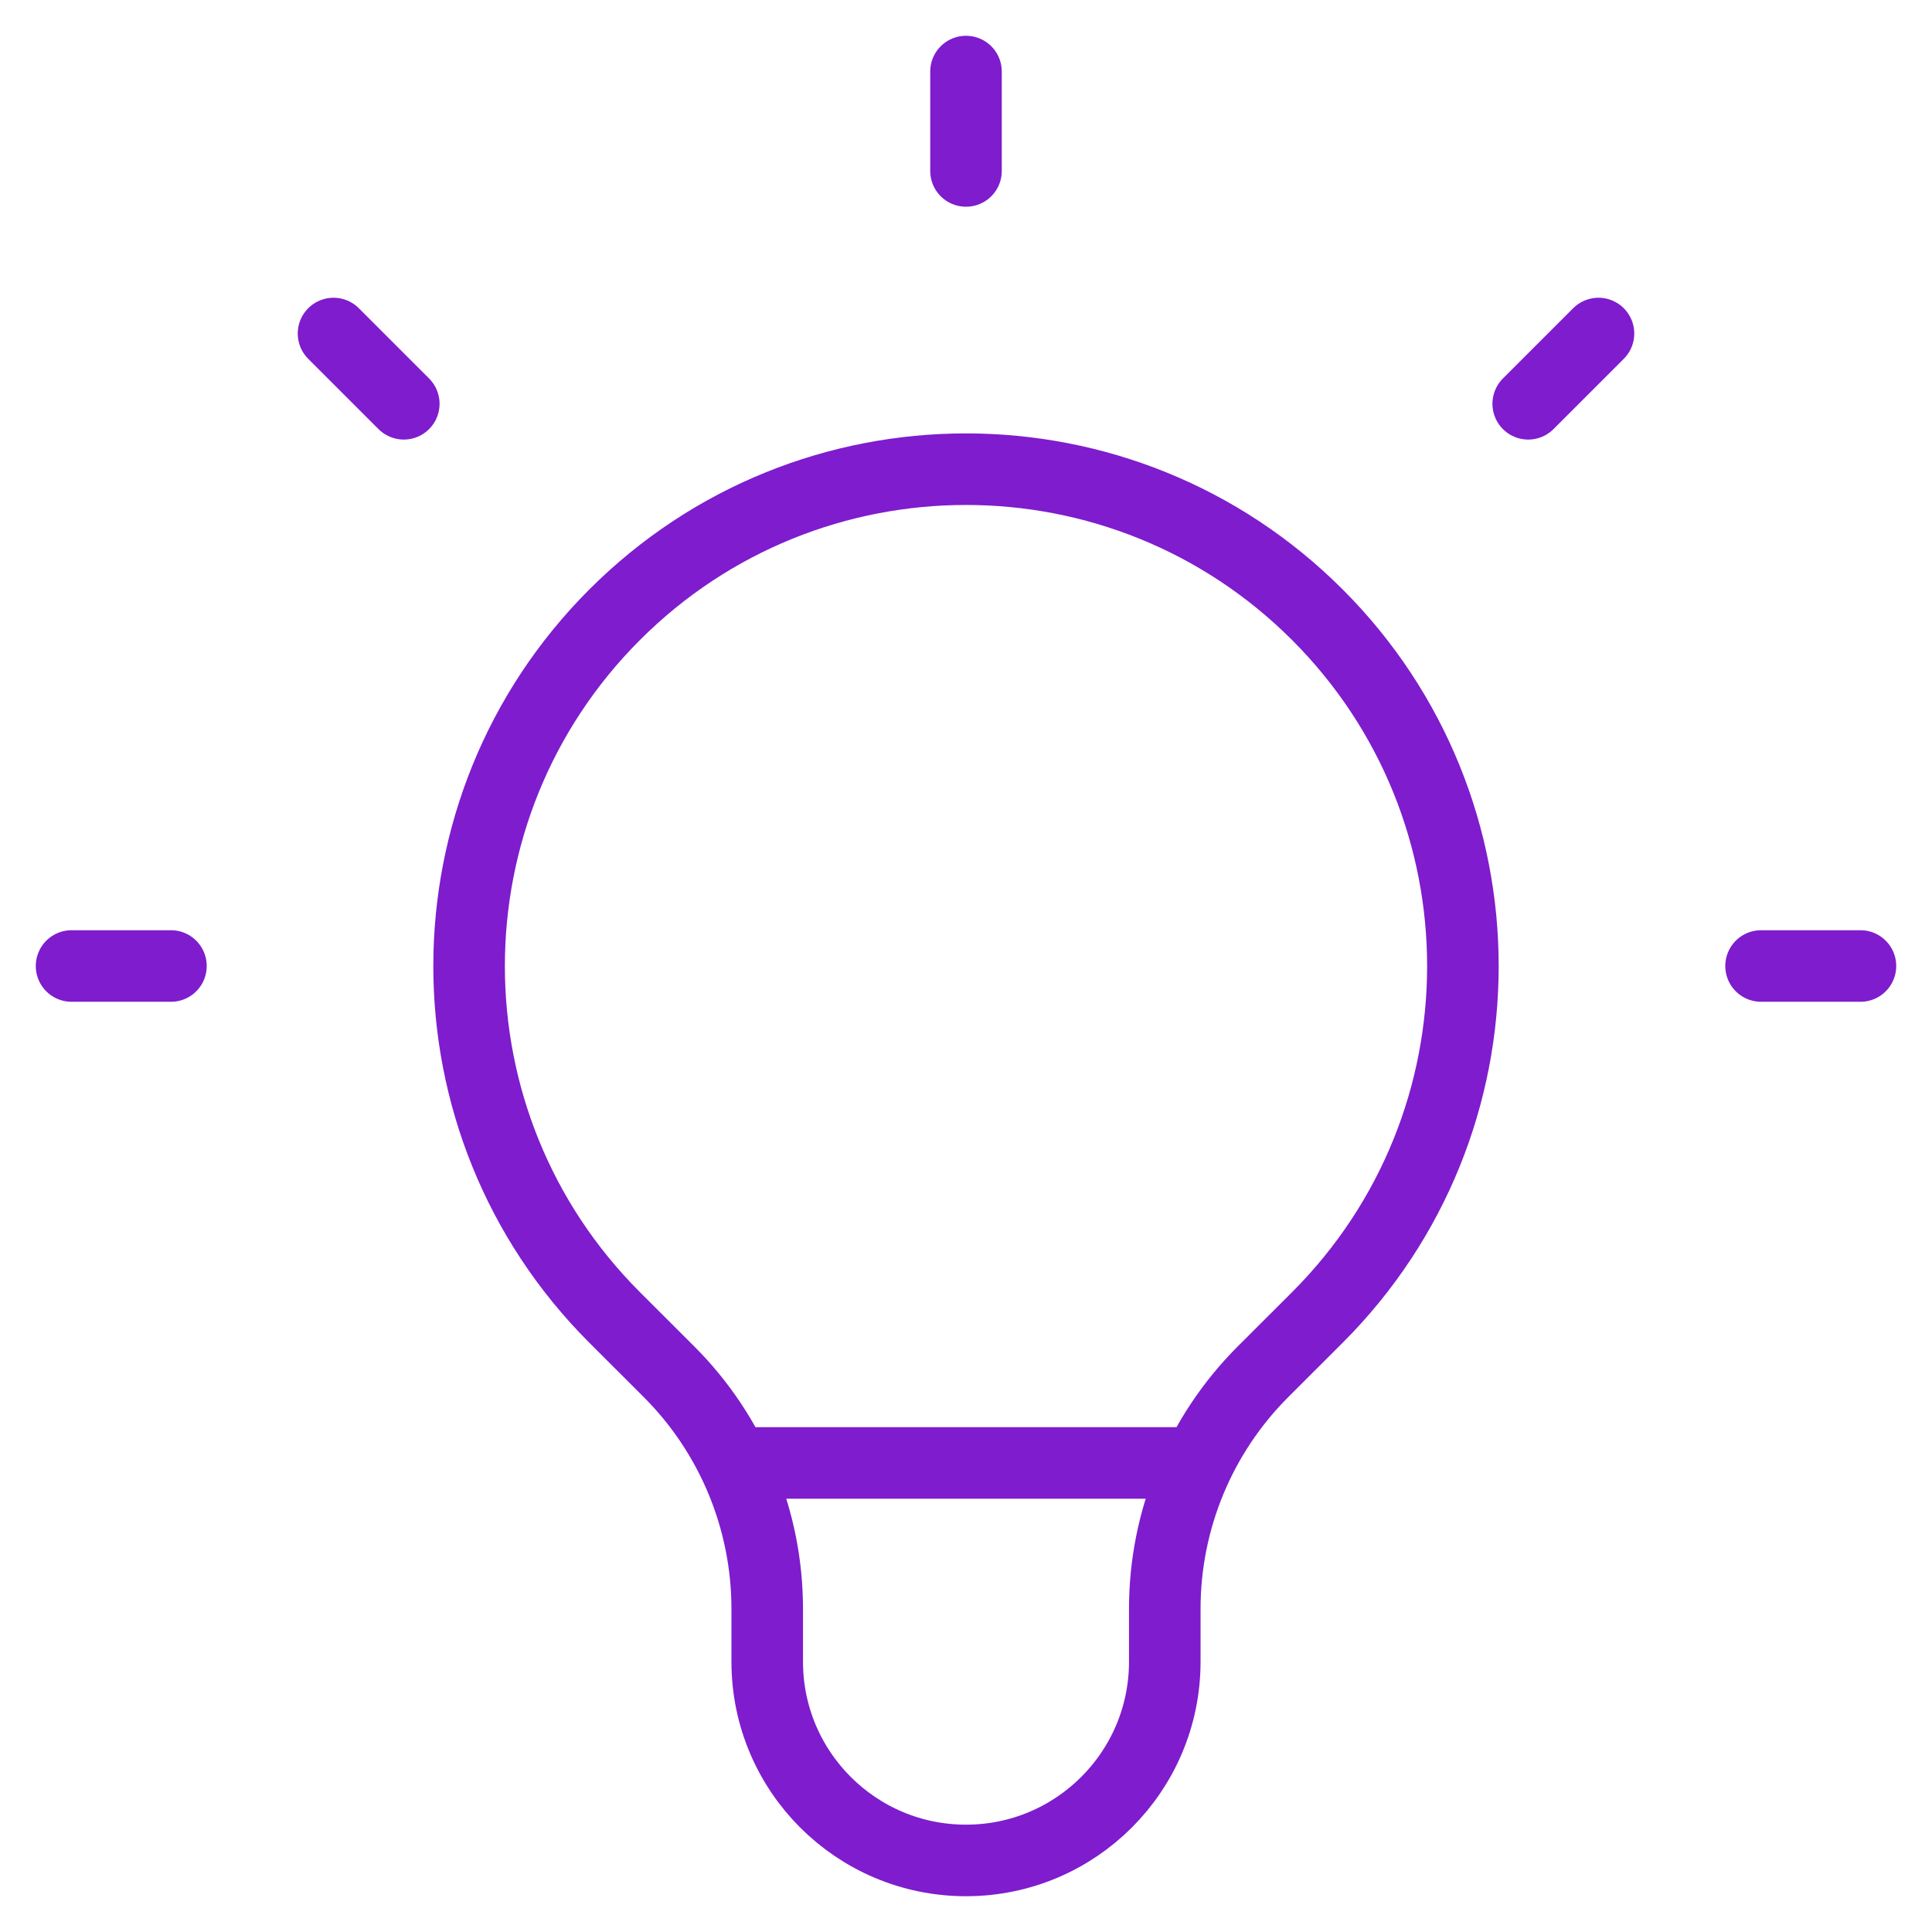 <?xml version="1.0" encoding="UTF-8"?>
<svg width="54px" height="54px" viewBox="0 0 54 54" version="1.1" xmlns="http://www.w3.org/2000/svg" xmlns:xlink="http://www.w3.org/1999/xlink">
    <title>Artboard</title>
    <g id="Artboard" stroke="none" stroke-width="1" fill="none" fill-rule="evenodd" stroke-linecap="round" stroke-linejoin="round">
        <g id="Group" transform="translate(2, 2)" stroke="#7E1CCE" stroke-width="2">
            <path d="M18.508,38.889 L31.489,38.889 M25,0 L25,2.778 M42.678,7.322 L40.714,9.286 M50,25 L47.222,25 M2.778,25 L0,25 M9.286,9.286 L7.322,7.322 M15.178,34.822 C9.755,29.398 9.756,20.605 15.18,15.181 C20.603,9.758 29.397,9.758 34.82,15.181 C40.244,20.605 40.245,29.398 34.822,34.822 L33.3,36.342 C31.542,38.1 30.555,40.484 30.556,42.969 L30.556,44.444 C30.556,47.513 28.068,50 25,50 C21.932,50 19.444,47.513 19.444,44.444 L19.444,42.969 C19.444,40.483 18.456,38.097 16.7,36.342 L15.178,34.822 Z" id="Shape"></path>
        </g>
    </g>
</svg>